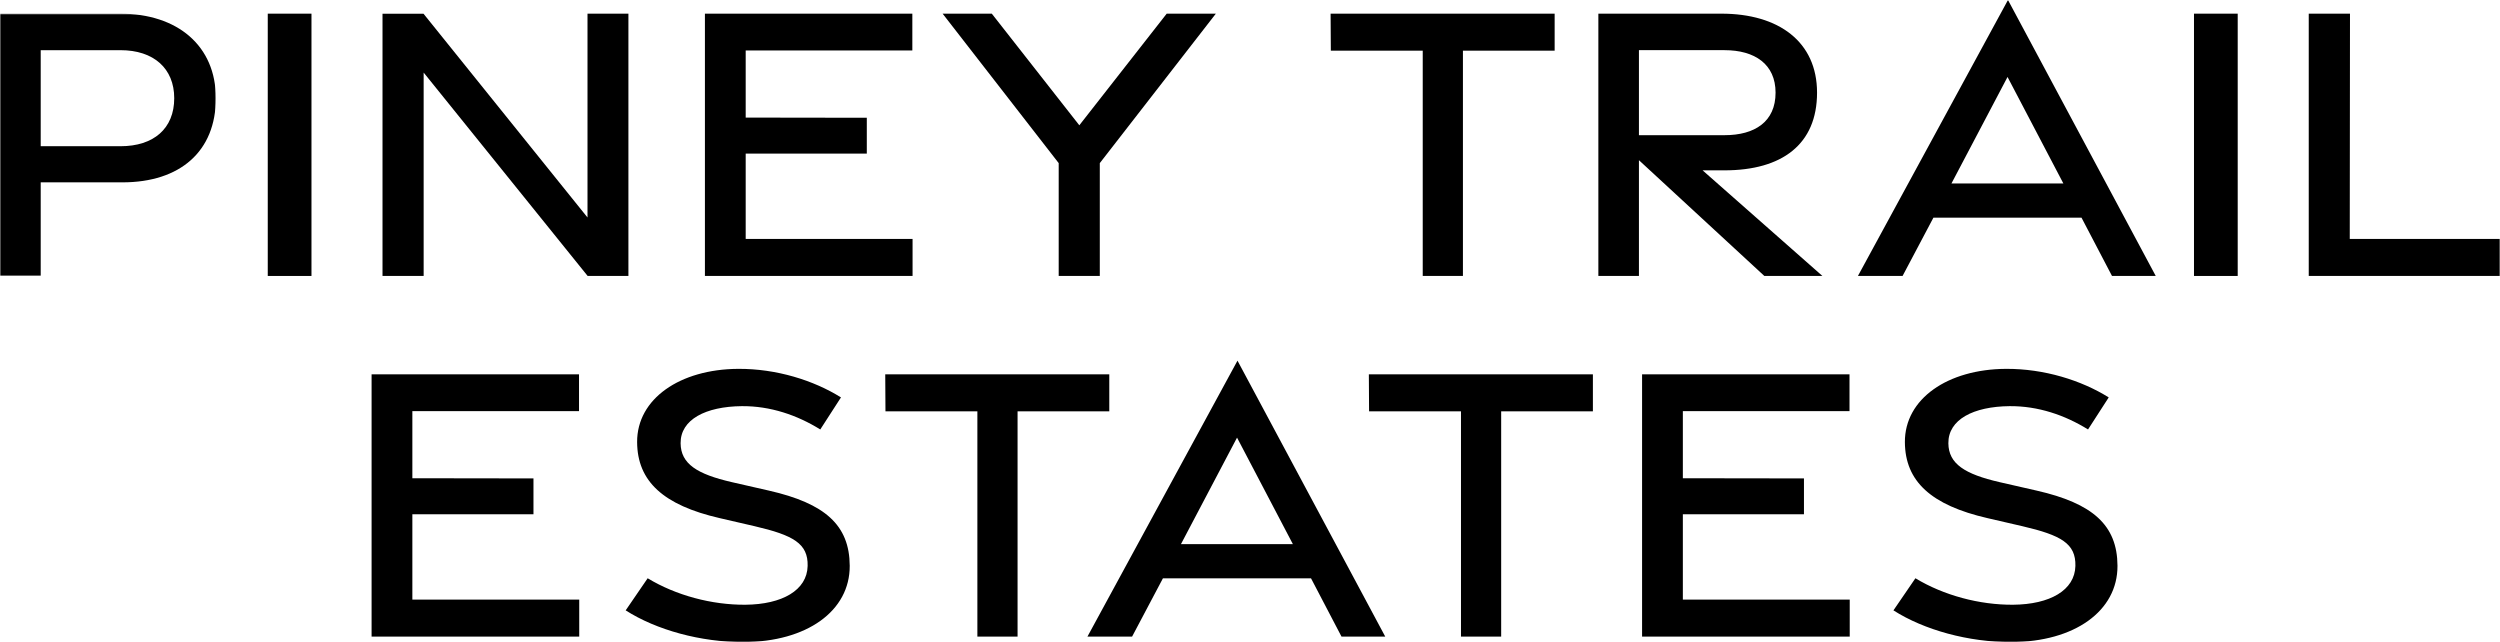 <?xml version="1.0" encoding="UTF-8"?>
<svg width="915px" height="235px" viewBox="0 0 915 235" version="1.1" xmlns="http://www.w3.org/2000/svg" xmlns:xlink="http://www.w3.org/1999/xlink">
    <title>Group 21</title>
    <defs>
        <polygon id="path-1" points="0 0 79 0 79 96 0 96"></polygon>
        <polygon id="path-3" points="0 235 915 235 915 0 0 0"></polygon>
    </defs>
    <g id="Logo-Assets" stroke="none" stroke-width="1" fill="none" fill-rule="evenodd">
        <g id="Group-21">
            <g id="Group-3" transform="translate(0, 5)">
                <mask id="mask-2" fill="white">
                    <use xlink:href="#path-1"></use>
                </mask>
                <g id="Clip-2"></g>
                <path d="M44.116,48.517 C56.238,48.517 63.768,42.062 63.768,30.939 C63.768,20.047 56.238,13.365 44.116,13.365 L14.899,13.365 L14.899,48.517 L44.116,48.517 Z M-0.001,0 L43.986,0 C65.01,0 79,11.774 79,30.939 C79,50.41 65.913,61.741 44.807,61.741 L14.899,61.741 L14.899,96 L-0.001,96 L-0.001,0 Z" id="Fill-1" fill="#000000" mask="url(#mask-2)"></path>
            </g>
            <mask id="mask-4" fill="white">
                <use xlink:href="#path-3"></use>
            </mask>
            <g id="Clip-5"></g>
            <polygon id="Fill-4" fill="#000000" mask="url(#mask-4)" points="98 101 114 101 114 5 98 5"></polygon>
            <polygon id="Fill-6" fill="#000000" mask="url(#mask-4)" points="140 5.016 154.999 5.016 215.026 79.601 215.026 5 230 5 230 101 215.079 101 155.055 26.562 155.055 101 140 101"></polygon>
            <polygon id="Fill-7" fill="#000000" mask="url(#mask-4)" points="258 5 333.917 5 333.917 18.479 272.923 18.479 272.923 43.035 317.25 43.101 317.25 56.218 272.923 56.218 272.923 87.446 334 87.446 334 101 258 101"></polygon>
            <polygon id="Fill-8" fill="#000000" mask="url(#mask-4)" points="387.483 59.701 345 5 362.998 5 395.031 45.856 427.013 5 445 5 402.526 59.701 402.526 101 387.483 101"></polygon>
            <polygon id="Fill-9" fill="#000000" mask="url(#mask-4)" points="520.719 18.544 487.084 18.544 487 5 569 5 569 18.544 535.432 18.544 535.432 101 520.719 101"></polygon>
            <path d="M599.849,49.477 L631.182,49.477 C642.251,49.477 649.858,44.558 649.858,33.912 C649.858,23.49 642.251,18.36 631.182,18.36 L599.849,18.36 L599.849,49.477 Z M645.751,101 L599.849,58.632 L599.849,101 L585,101 L585,5 L630.039,5 C650.995,5 665.039,15.258 665.039,33.912 C665.039,52.864 652.195,62.346 631.159,62.346 L623.148,62.346 L667,101 L645.751,101 Z" id="Fill-10" fill="#000000" mask="url(#mask-4)"></path>
            <path d="M755.198,67.157 L734.756,28.168 L714.228,67.157 L755.198,67.157 Z M734.921,0 L789,100.998 L772.992,100.998 L761.834,79.666 L707.631,79.666 L696.344,101 L680,101 L734.921,0 Z" id="Fill-11" fill="#000000" mask="url(#mask-4)"></path>
            <polygon id="Fill-12" fill="#000000" mask="url(#mask-4)" points="803 101 819 101 819 5 803 5"></polygon>
            <polygon id="Fill-13" fill="#000000" mask="url(#mask-4)" points="845 5 860.095 5 860.012 87.456 915 87.456 915 101 845 101"></polygon>
            <polygon id="Fill-14" fill="#000000" mask="url(#mask-4)" points="136 137 211.92 137 211.92 150.479 150.924 150.479 150.924 175.035 195.25 175.101 195.25 188.218 150.924 188.218 150.924 219.446 212 219.446 212 233 136 233"></polygon>
            <path d="M272.176,235 C256.499,235.05 240.238,230.58 229,223.394 L237.043,211.643 C247.349,217.896 260.522,221.426 272.811,221.333 C286.285,221.215 295.401,216.032 295.595,207.126 C295.789,198.929 290.358,195.89 276.2,192.59 L263.461,189.646 C242.81,184.902 233.262,176.18 233.187,161.809 C233.102,145.945 248.875,135.124 270.156,135.001 C284.19,134.92 297.809,139.21 307.795,145.453 L300.221,157.183 C291.712,151.905 281.938,148.577 271.529,148.651 C258.249,148.781 249.016,153.552 249.101,162.239 C249.178,169.79 255.145,173.523 267.817,176.456 L281.422,179.562 C301.938,184.236 310.929,192.185 311,207.077 C311.08,223.662 295.232,234.928 272.178,235 L272.176,235 Z" id="Fill-15" fill="#000000" mask="url(#mask-4)"></path>
            <polygon id="Fill-16" fill="#000000" mask="url(#mask-4)" points="357.719 150.544 324.082 150.544 324 137 406 137 406 150.544 372.429 150.544 372.429 233 357.719 233"></polygon>
            <path d="M473.198,199.157 L452.756,160.168 L432.228,199.157 L473.198,199.157 Z M452.921,132 L507,232.998 L490.992,232.998 L479.834,211.666 L425.631,211.666 L414.344,233 L398,233 L452.921,132 Z" id="Fill-17" fill="#000000" mask="url(#mask-4)"></path>
            <polygon id="Fill-18" fill="#000000" mask="url(#mask-4)" points="534.719 150.544 501.082 150.544 501 137 583 137 583 150.544 549.429 150.544 549.429 233 534.719 233"></polygon>
            <polygon id="Fill-19" fill="#000000" mask="url(#mask-4)" points="601 137 676.92 137 676.92 150.479 615.924 150.479 615.924 175.035 660.25 175.101 660.25 188.218 615.924 188.218 615.924 219.446 677 219.446 677 233 601 233"></polygon>
            <path d="M736.177,235 C720.498,235.05 704.238,230.58 693,223.394 L701.042,211.643 C711.351,217.896 724.521,221.426 736.809,221.333 C750.283,221.215 759.401,216.032 759.596,207.126 C759.788,198.929 754.356,195.89 740.201,192.59 L727.46,189.646 C706.81,184.902 697.264,176.18 697.189,161.809 C697.105,145.945 712.876,135.124 734.155,135.001 C748.191,134.92 761.809,139.21 771.793,145.453 L764.221,157.183 C755.713,151.905 745.939,148.577 735.528,148.651 C722.25,148.781 713.018,153.552 713.102,162.239 C713.178,169.79 719.144,173.523 731.816,176.456 L745.42,179.562 C765.936,184.236 774.927,192.185 775,207.077 C775.077,223.662 759.23,234.928 736.179,235 L736.177,235 Z" id="Fill-20" fill="#000000" mask="url(#mask-4)"></path>
        </g>
    </g>
</svg>